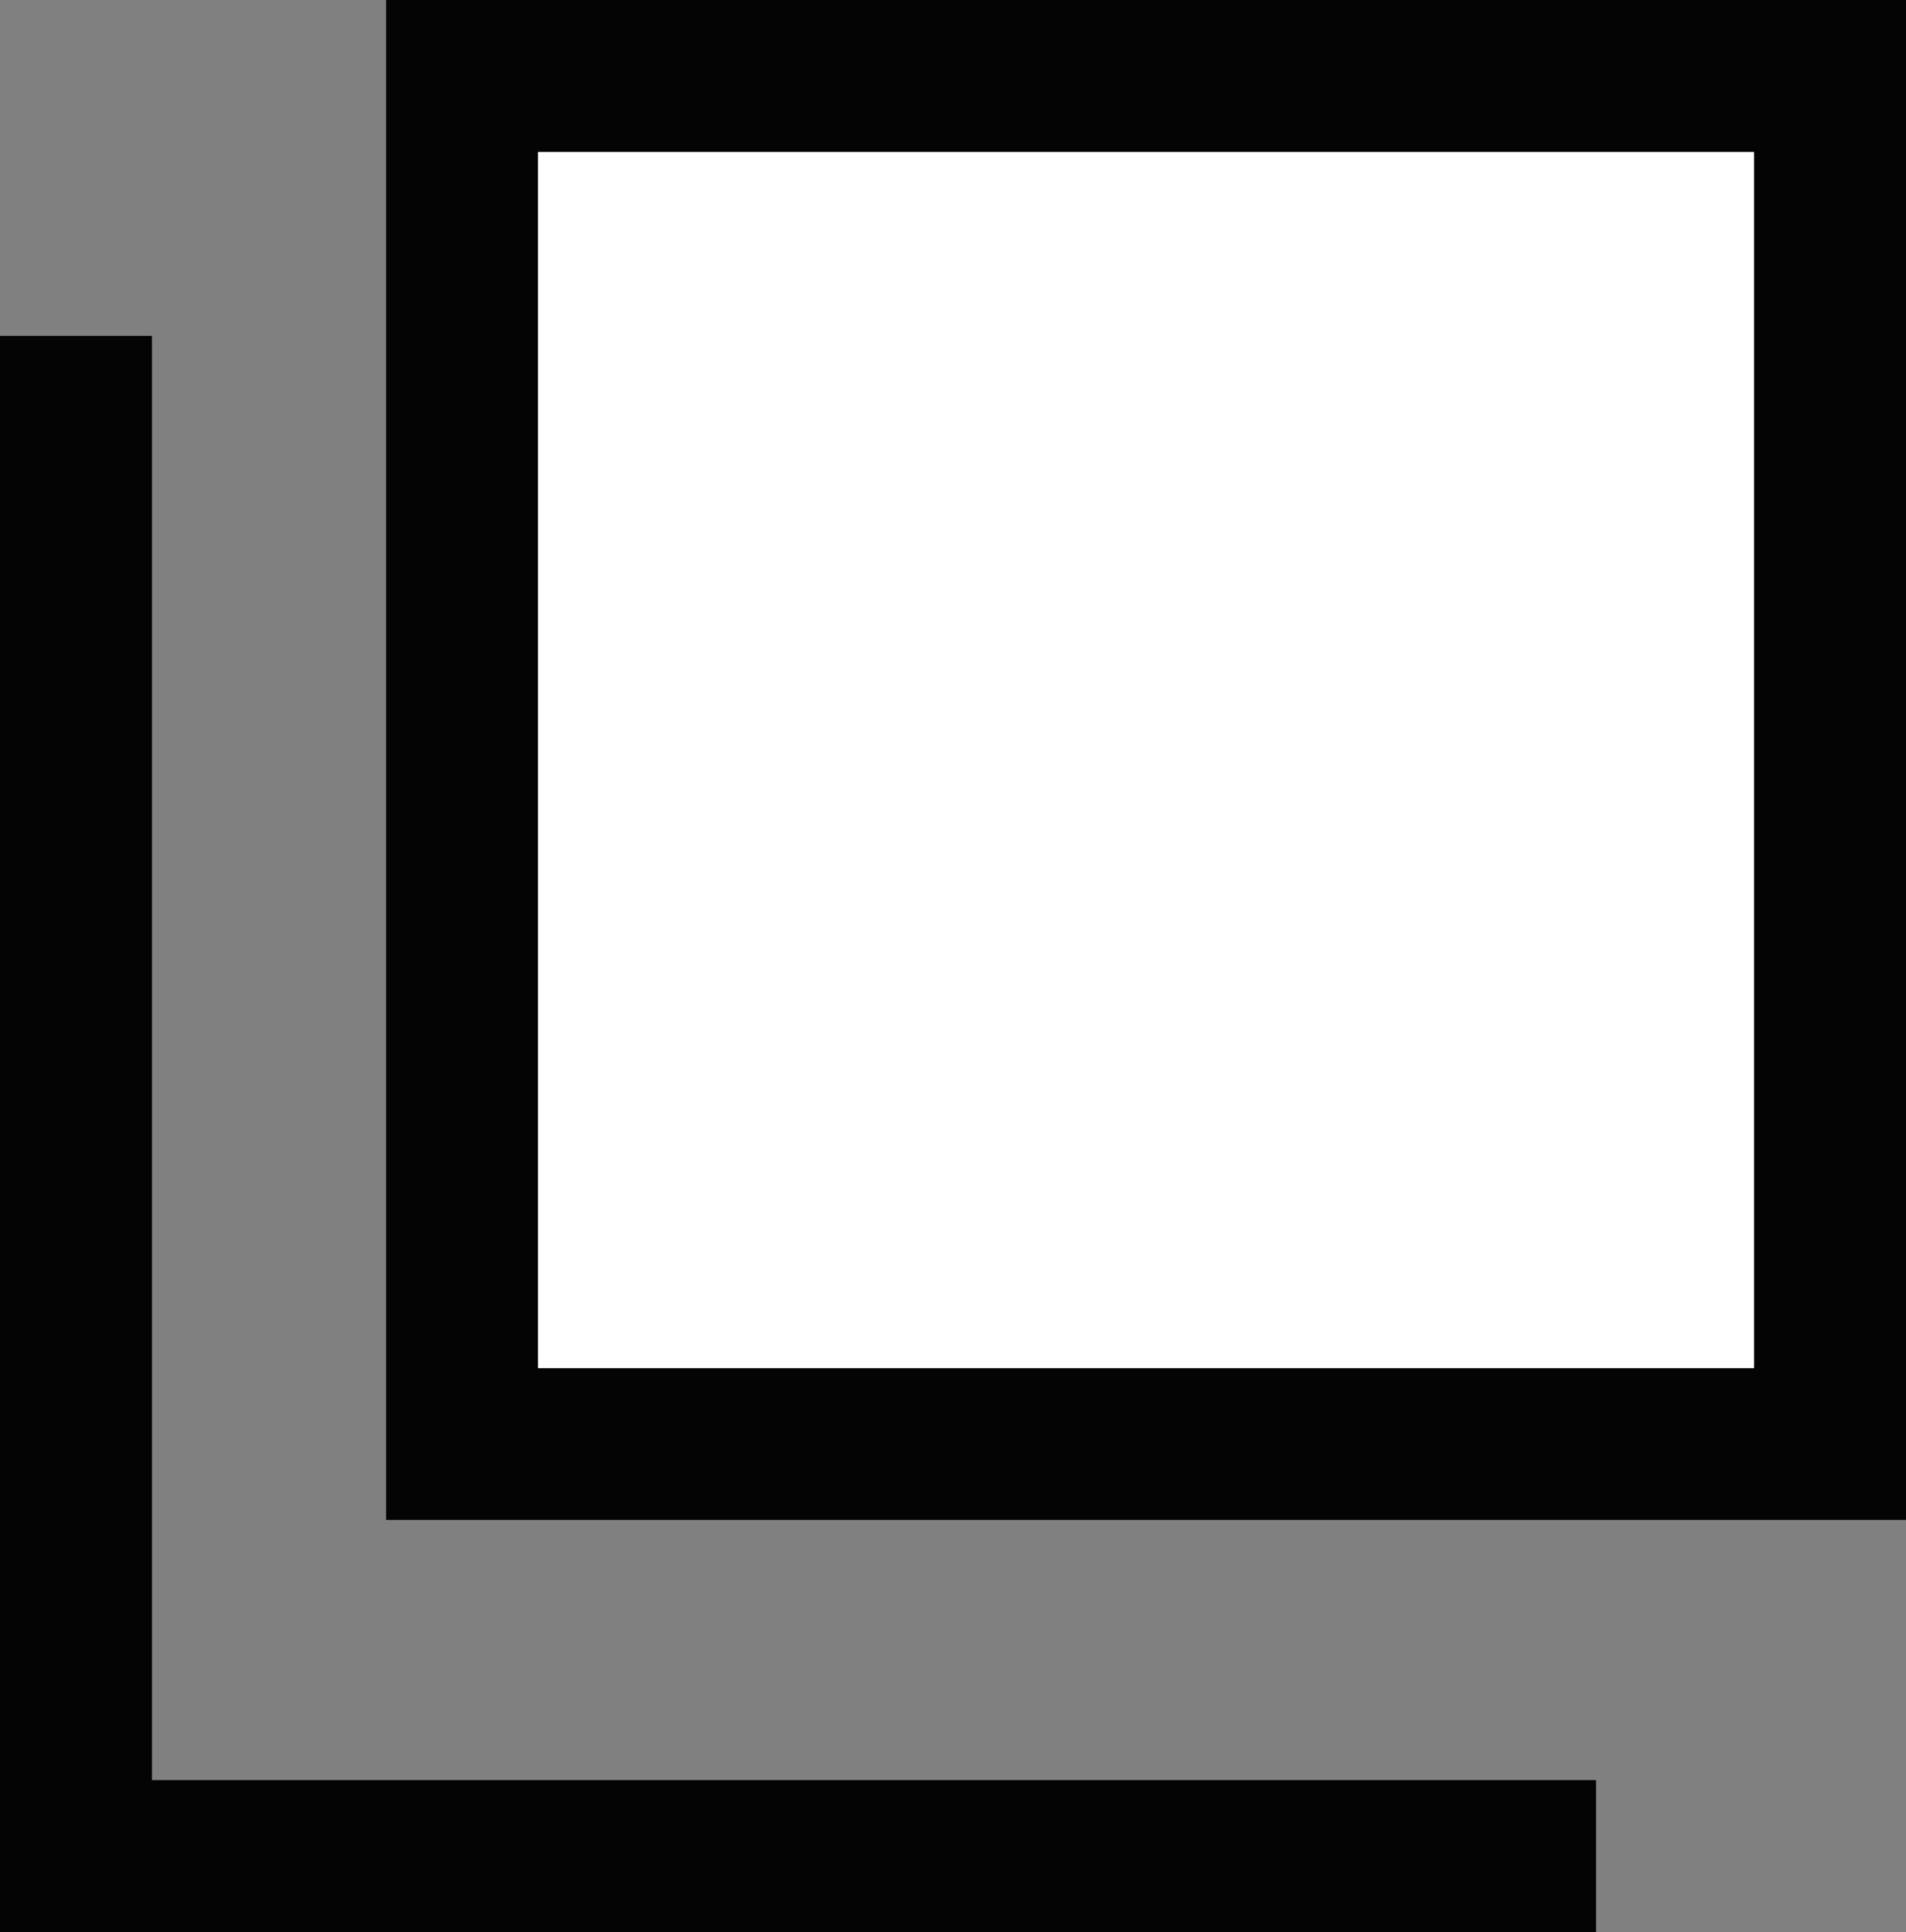 <svg xmlns="http://www.w3.org/2000/svg" width="12.539" height="12.71" viewBox="0 0 12.539 12.71">
  <rect x="0" y="0" width="12.539" height="12.71" fill="#808080" stroke="none"/>
  <g id="Group_27229" data-name="Group 27229" transform="translate(-842.461 -597)">
    <path id="Path_84527" data-name="Path 84527" d="M-10675.039-6129.79v10h10" transform="translate(11518 6729)" fill="none" stroke="#040404" stroke-width="1"/>
    <g id="Rectangle_59070" data-name="Rectangle 59070" transform="translate(845 597)" fill="#fff" stroke="#040404" stroke-width="1">
      <rect width="10" height="10" stroke="none"/>
      <rect x="0.5" y="0.5" width="9" height="9" fill="none"/>
    </g>
  </g>
</svg>
